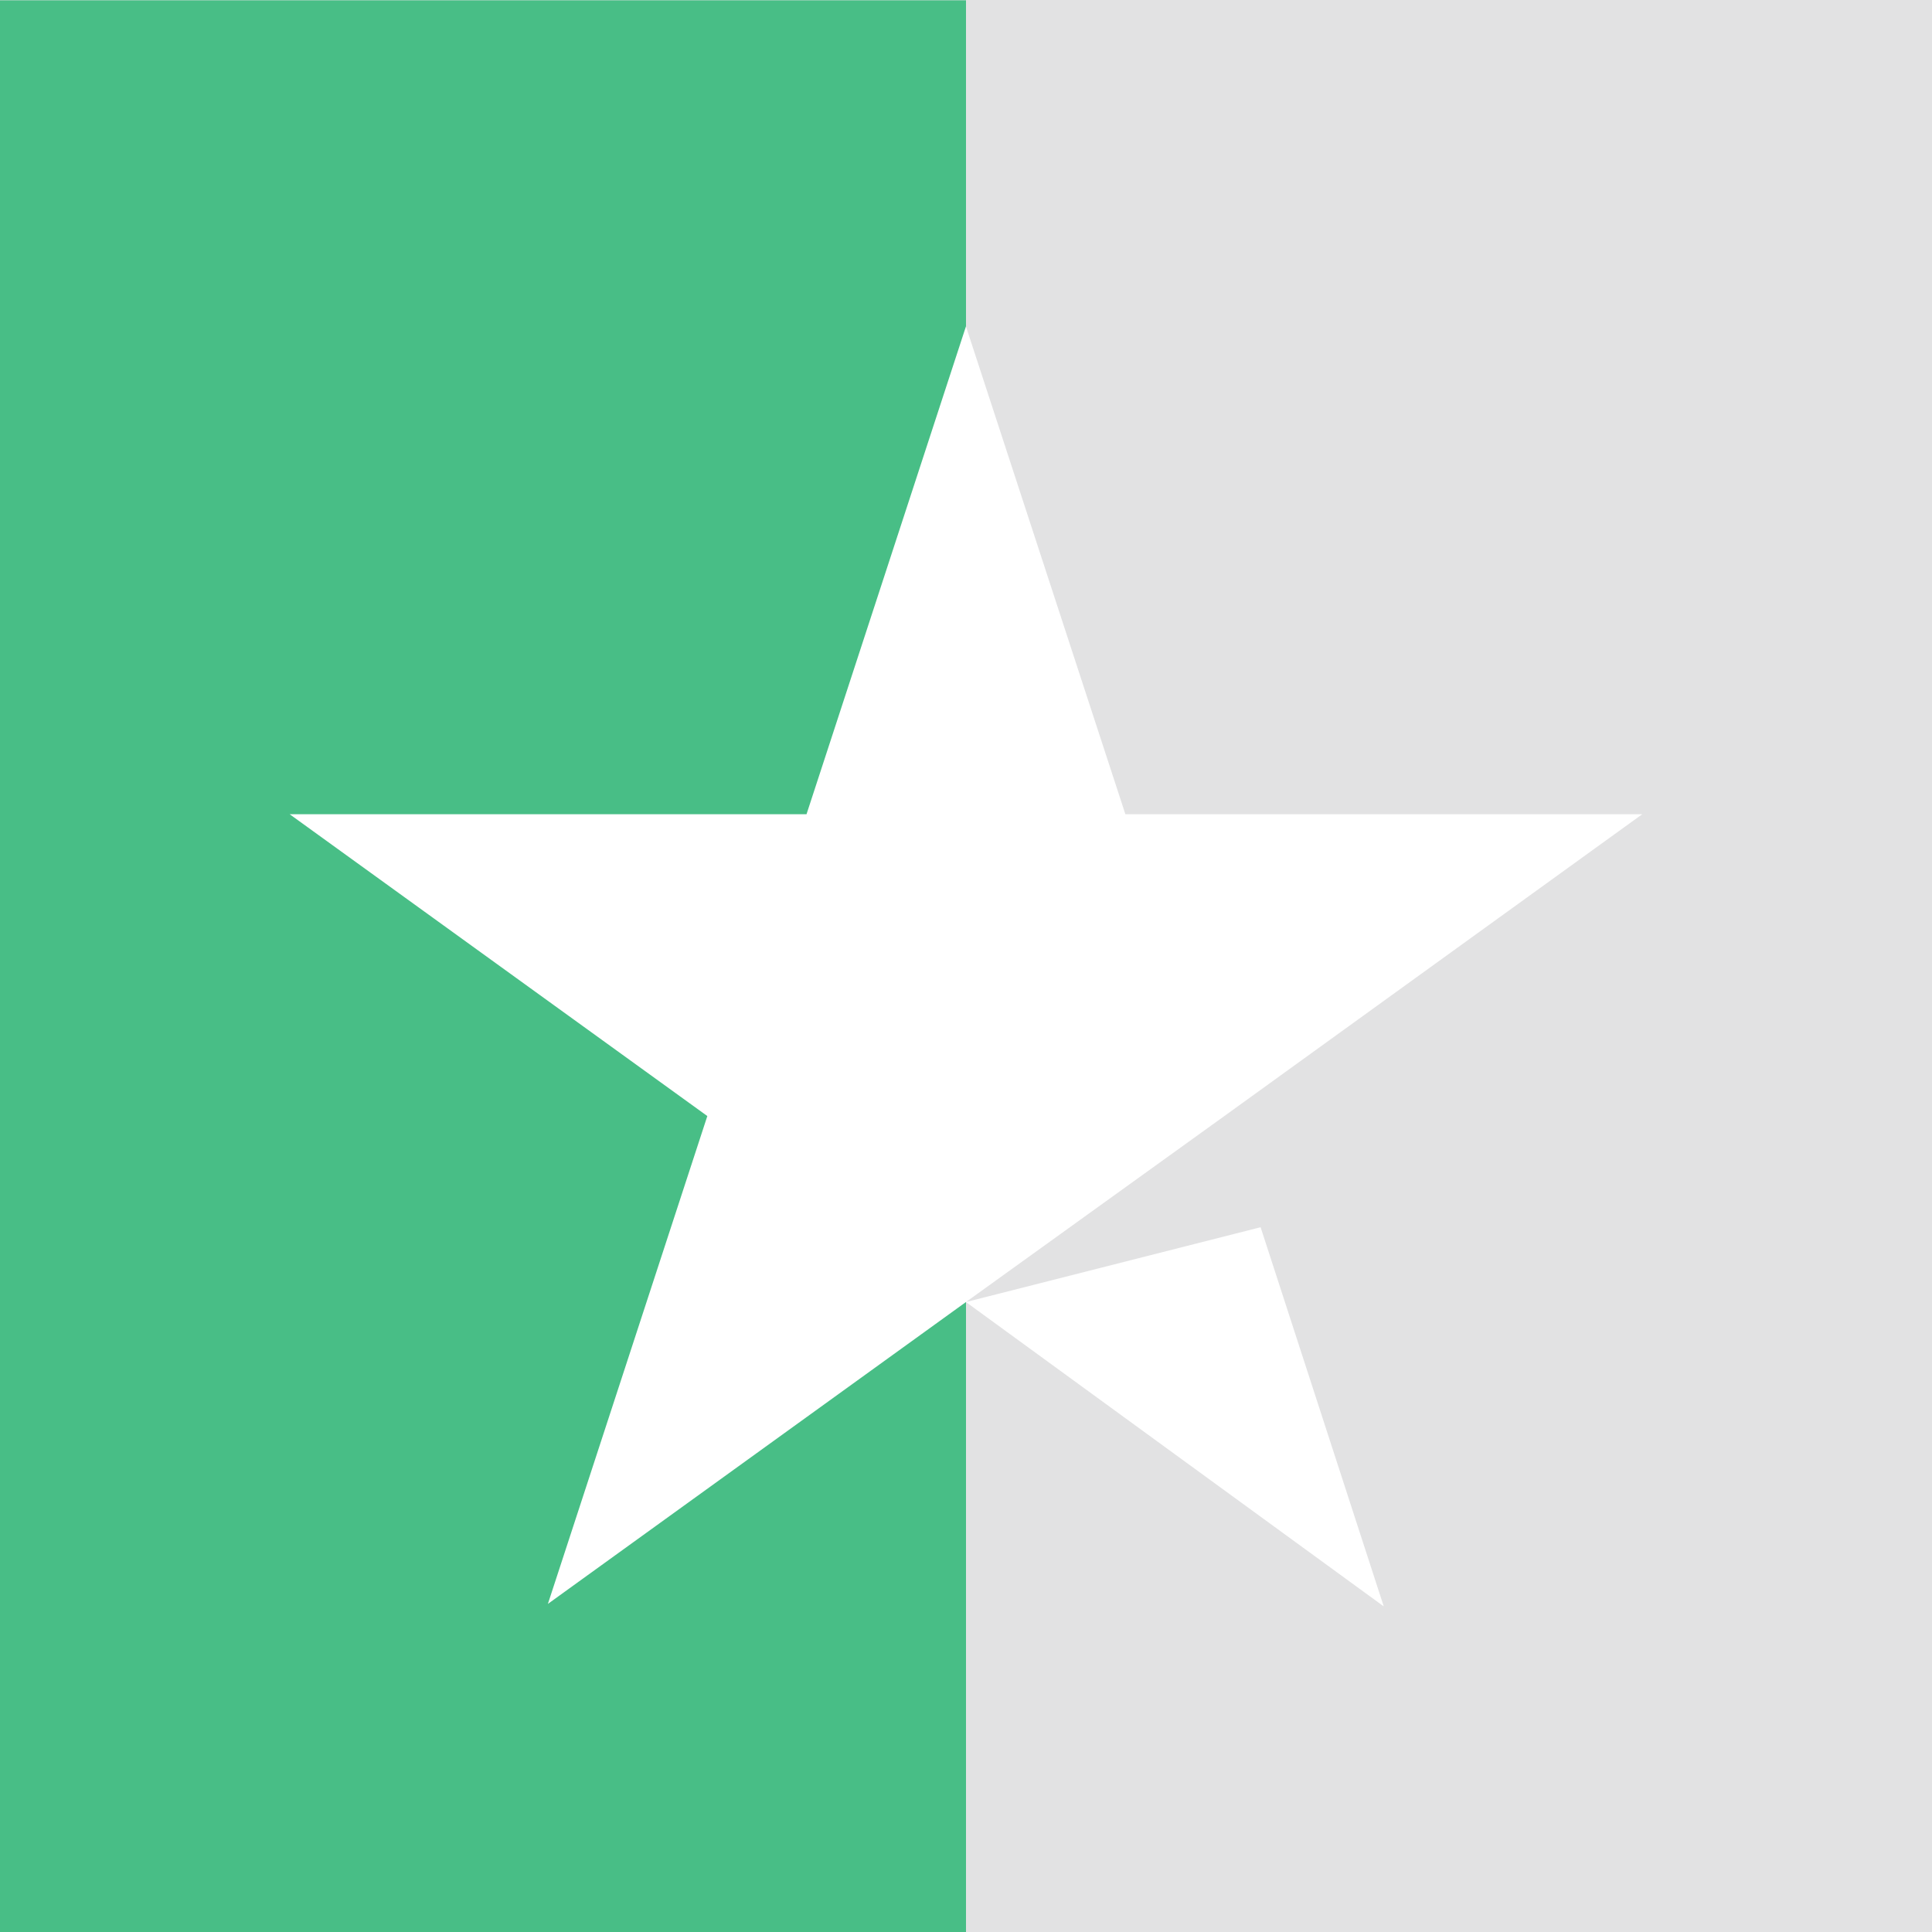 <svg xmlns="http://www.w3.org/2000/svg" width="37.262" height="37.268" viewBox="0 0 37.262 37.268">
  <rect x="0" y="0" width="37.262" height="37.268" fill="#333333" stroke="none"/>
  <g id="Group_300" data-name="Group 300" transform="translate(-170.738 13.917)">
    <path id="Path_82" data-name="Path 82" d="M85.325-30.815h37.262V6.449H85.325Z" transform="translate(85.413 16.898)" fill="#e2e2e3"/>
    <path id="Path_83" data-name="Path 83" d="M85.325-30.812h18.631V6.45H85.325Z" transform="translate(85.413 16.901)" fill="#48be86"/>
    <g id="Group_84" data-name="Group 84" transform="translate(176.325 -7.622)">
      <path id="Path_88" data-name="Path 88" d="M6.888,9.937l5.683-1.443,2.375,7.313ZM19.931.529H9.963L6.888-8.88,3.813.529H-6.155L1.9,6.35l-3.075,9.409L6.888,9.937,11.872,6.35Z" transform="translate(6.155 8.88)" fill="#fff"/>
    </g>
  </g>
</svg>
